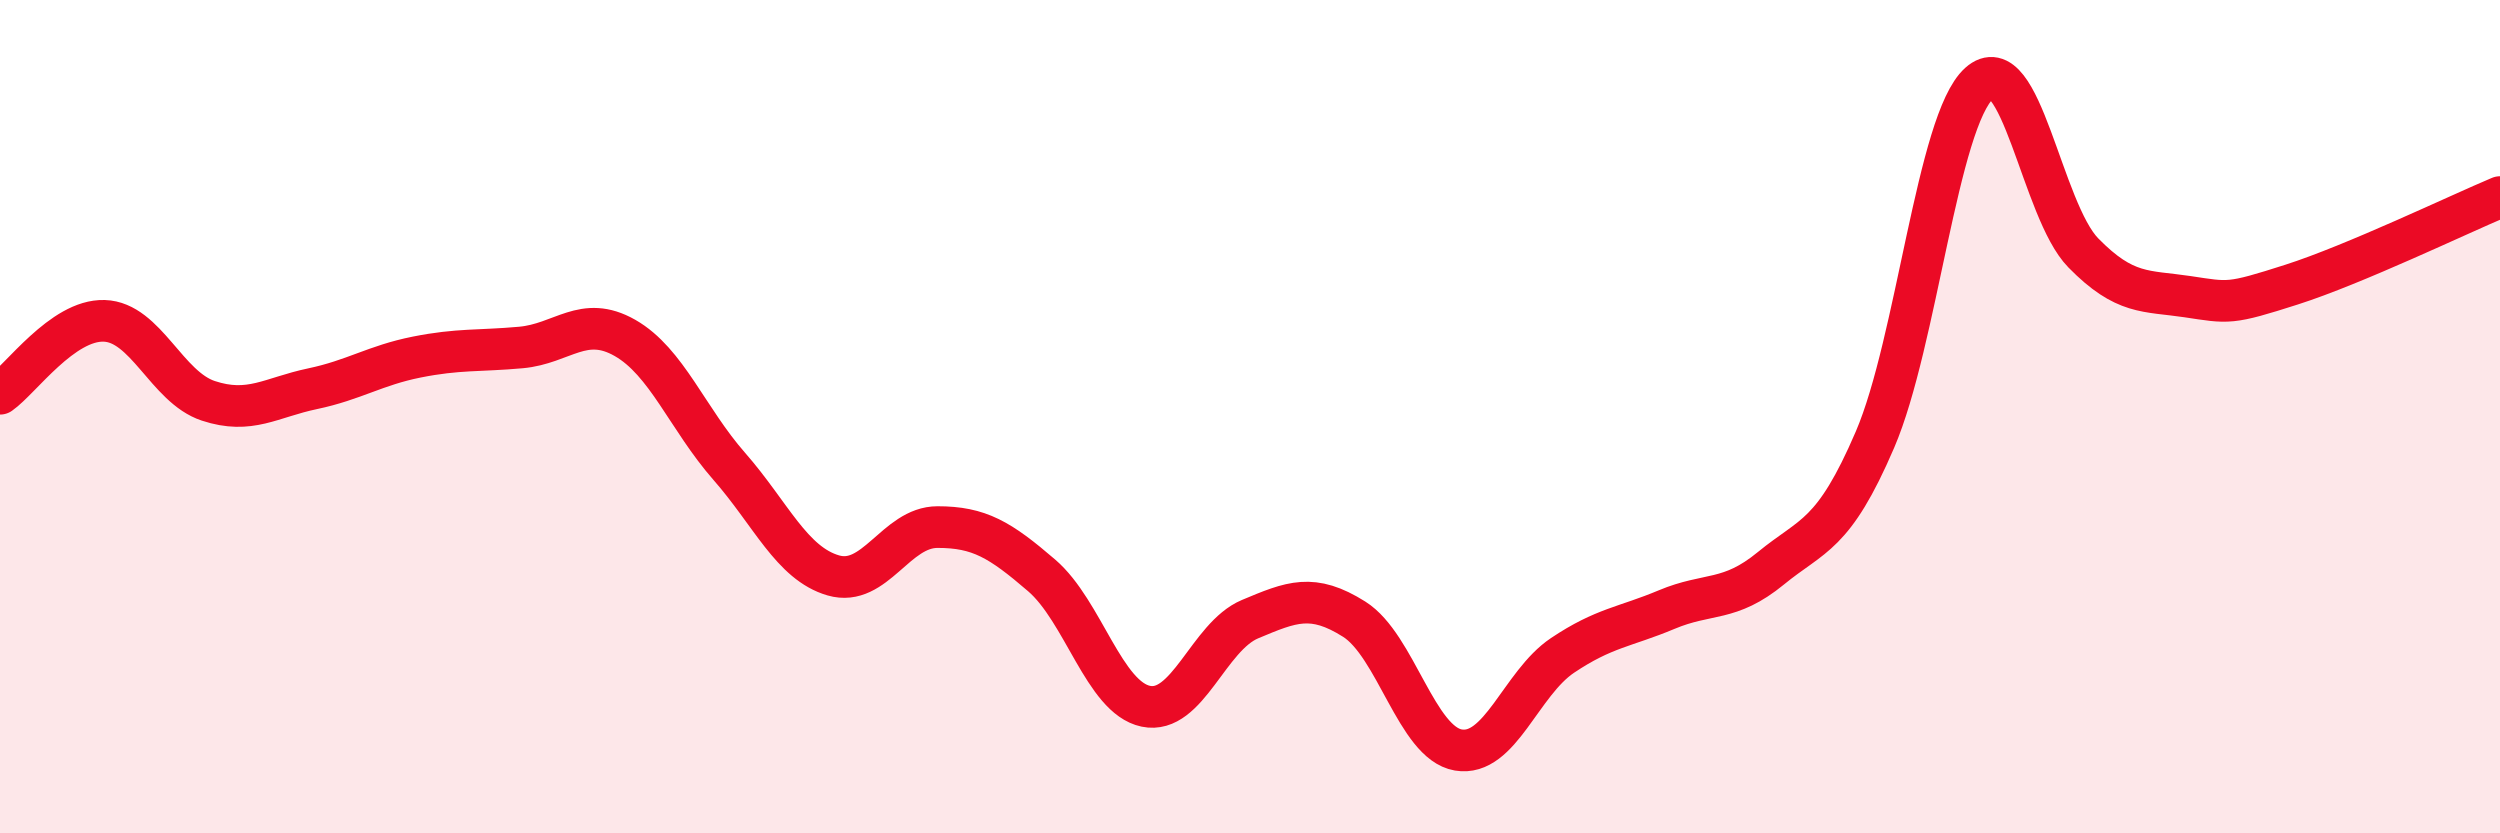 
    <svg width="60" height="20" viewBox="0 0 60 20" xmlns="http://www.w3.org/2000/svg">
      <path
        d="M 0,9.45 C 0.5,9.1 1.5,7.67 2.5,7.7 C 3.5,7.73 4,9.29 5,9.62 C 6,9.95 6.5,9.54 7.5,9.33 C 8.5,9.12 9,8.77 10,8.57 C 11,8.37 11.5,8.43 12.5,8.34 C 13.5,8.25 14,7.54 15,8.11 C 16,8.68 16.5,10.05 17.5,11.19 C 18.5,12.33 19,13.52 20,13.81 C 21,14.1 21.5,12.65 22.5,12.65 C 23.5,12.65 24,12.95 25,13.81 C 26,14.67 26.5,16.74 27.5,16.95 C 28.5,17.16 29,15.28 30,14.86 C 31,14.44 31.5,14.23 32.5,14.86 C 33.5,15.49 34,17.83 35,18 C 36,18.17 36.5,16.4 37.5,15.73 C 38.5,15.06 39,15.05 40,14.63 C 41,14.21 41.5,14.46 42.5,13.64 C 43.5,12.82 44,12.88 45,10.55 C 46,8.22 46.5,2.9 47.5,2 C 48.5,1.1 49,5.05 50,6.07 C 51,7.09 51.5,6.97 52.5,7.12 C 53.5,7.27 53.5,7.31 55,6.83 C 56.5,6.35 59,5.15 60,4.73L60 20L0 20Z"
        fill="#EB0A25"
        opacity="0.1"
        stroke-linecap="round"
        stroke-linejoin="round"
      />
      <path
        d="M 0,9.45 C 0.5,9.1 1.5,7.67 2.5,7.7 C 3.5,7.73 4,9.29 5,9.62 C 6,9.95 6.5,9.54 7.5,9.33 C 8.5,9.12 9,8.77 10,8.57 C 11,8.37 11.5,8.43 12.5,8.34 C 13.5,8.25 14,7.54 15,8.11 C 16,8.68 16.5,10.05 17.5,11.19 C 18.5,12.33 19,13.52 20,13.81 C 21,14.1 21.5,12.65 22.5,12.65 C 23.5,12.65 24,12.95 25,13.81 C 26,14.67 26.5,16.74 27.5,16.95 C 28.5,17.16 29,15.28 30,14.86 C 31,14.44 31.5,14.23 32.5,14.86 C 33.5,15.49 34,17.83 35,18 C 36,18.17 36.5,16.4 37.5,15.73 C 38.5,15.06 39,15.05 40,14.63 C 41,14.21 41.5,14.46 42.5,13.64 C 43.5,12.82 44,12.88 45,10.55 C 46,8.22 46.5,2.9 47.5,2 C 48.5,1.1 49,5.05 50,6.07 C 51,7.09 51.5,6.97 52.5,7.12 C 53.5,7.27 53.5,7.31 55,6.83 C 56.5,6.35 59,5.15 60,4.73"
        stroke="#EB0A25"
        stroke-width="1"
        fill="none"
        stroke-linecap="round"
        stroke-linejoin="round"
      />
    </svg>
  